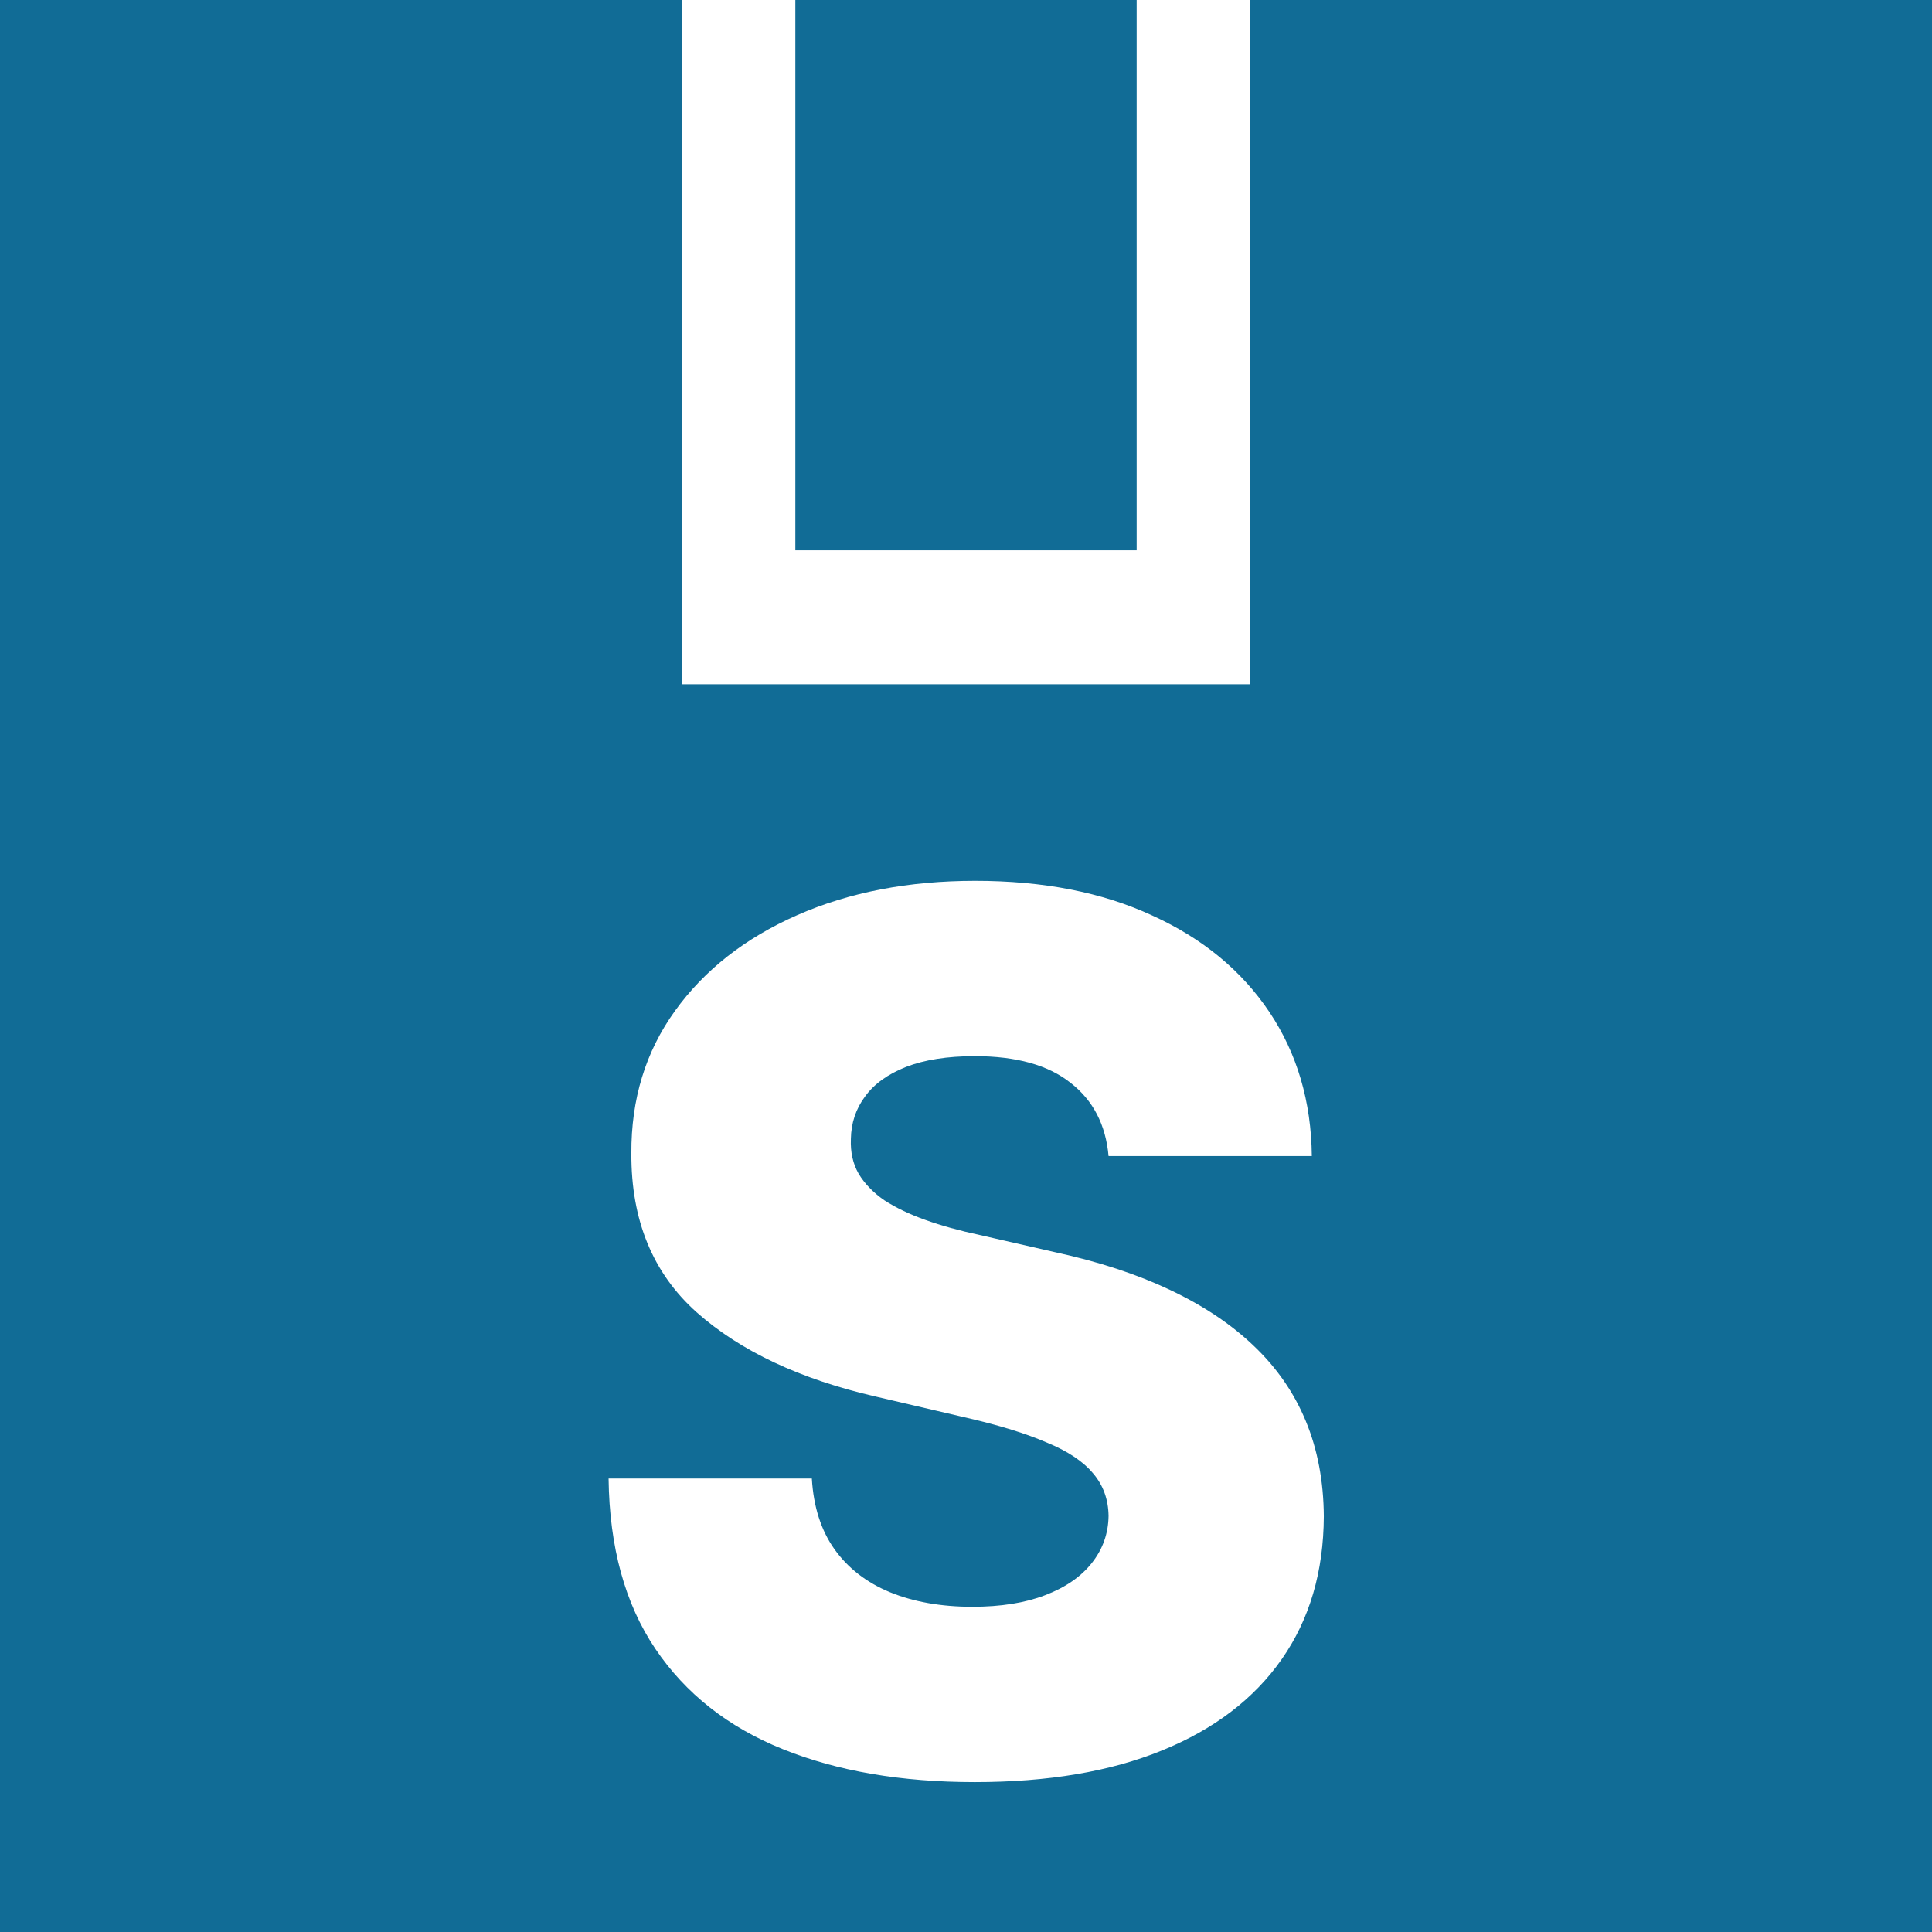 <svg width="24" height="24" viewBox="0 0 24 24" fill="none" xmlns="http://www.w3.org/2000/svg">
<g clip-path="url(#clip0_38_2257)">
<path fill-rule="evenodd" clip-rule="evenodd" d="M15.526 8.5V0H24V24H0V0H8.474V8.5H15.526ZM14.12 0V6.836H9.88V0H14.12ZM13.297 13.45C13.578 13.667 13.736 13.971 13.771 14.361H16.296C16.289 13.683 16.113 13.086 15.769 12.572C15.424 12.057 14.939 11.657 14.314 11.373C13.693 11.085 12.96 10.942 12.114 10.942C11.287 10.942 10.55 11.084 9.904 11.368C9.258 11.652 8.752 12.048 8.386 12.556C8.02 13.063 7.839 13.655 7.843 14.329C7.839 15.157 8.109 15.814 8.652 16.3C9.195 16.783 9.939 17.133 10.884 17.35L12.024 17.616C12.422 17.708 12.748 17.809 13.004 17.92C13.263 18.026 13.455 18.154 13.579 18.303C13.704 18.449 13.768 18.625 13.771 18.831C13.768 19.051 13.698 19.246 13.563 19.416C13.428 19.587 13.235 19.72 12.983 19.816C12.734 19.912 12.432 19.96 12.077 19.96C11.69 19.96 11.349 19.899 11.055 19.779C10.763 19.658 10.534 19.48 10.367 19.246C10.2 19.012 10.106 18.719 10.085 18.367H7.56C7.571 19.219 7.764 19.924 8.141 20.482C8.517 21.039 9.045 21.455 9.723 21.728C10.401 22.002 11.197 22.138 12.109 22.138C13.018 22.138 13.794 22.007 14.437 21.744C15.083 21.481 15.579 21.103 15.923 20.61C16.268 20.116 16.442 19.525 16.445 18.836C16.442 18.399 16.367 18.005 16.221 17.653C16.076 17.302 15.861 16.991 15.577 16.721C15.296 16.451 14.948 16.219 14.533 16.023C14.121 15.828 13.645 15.672 13.105 15.555L12.168 15.341C11.919 15.288 11.695 15.226 11.497 15.155C11.298 15.084 11.127 15.002 10.985 14.91C10.847 14.814 10.74 14.704 10.666 14.58C10.595 14.456 10.563 14.312 10.57 14.148C10.573 13.95 10.632 13.774 10.746 13.621C10.859 13.465 11.03 13.342 11.257 13.253C11.484 13.165 11.768 13.12 12.109 13.12C12.624 13.12 13.02 13.23 13.297 13.45Z" fill="#116C96"/>
</g>
<defs>
<clipPath id="clip0_38_2257">
<rect width="24" height="24" fill="white"/>
</clipPath>
</defs>
</svg>

